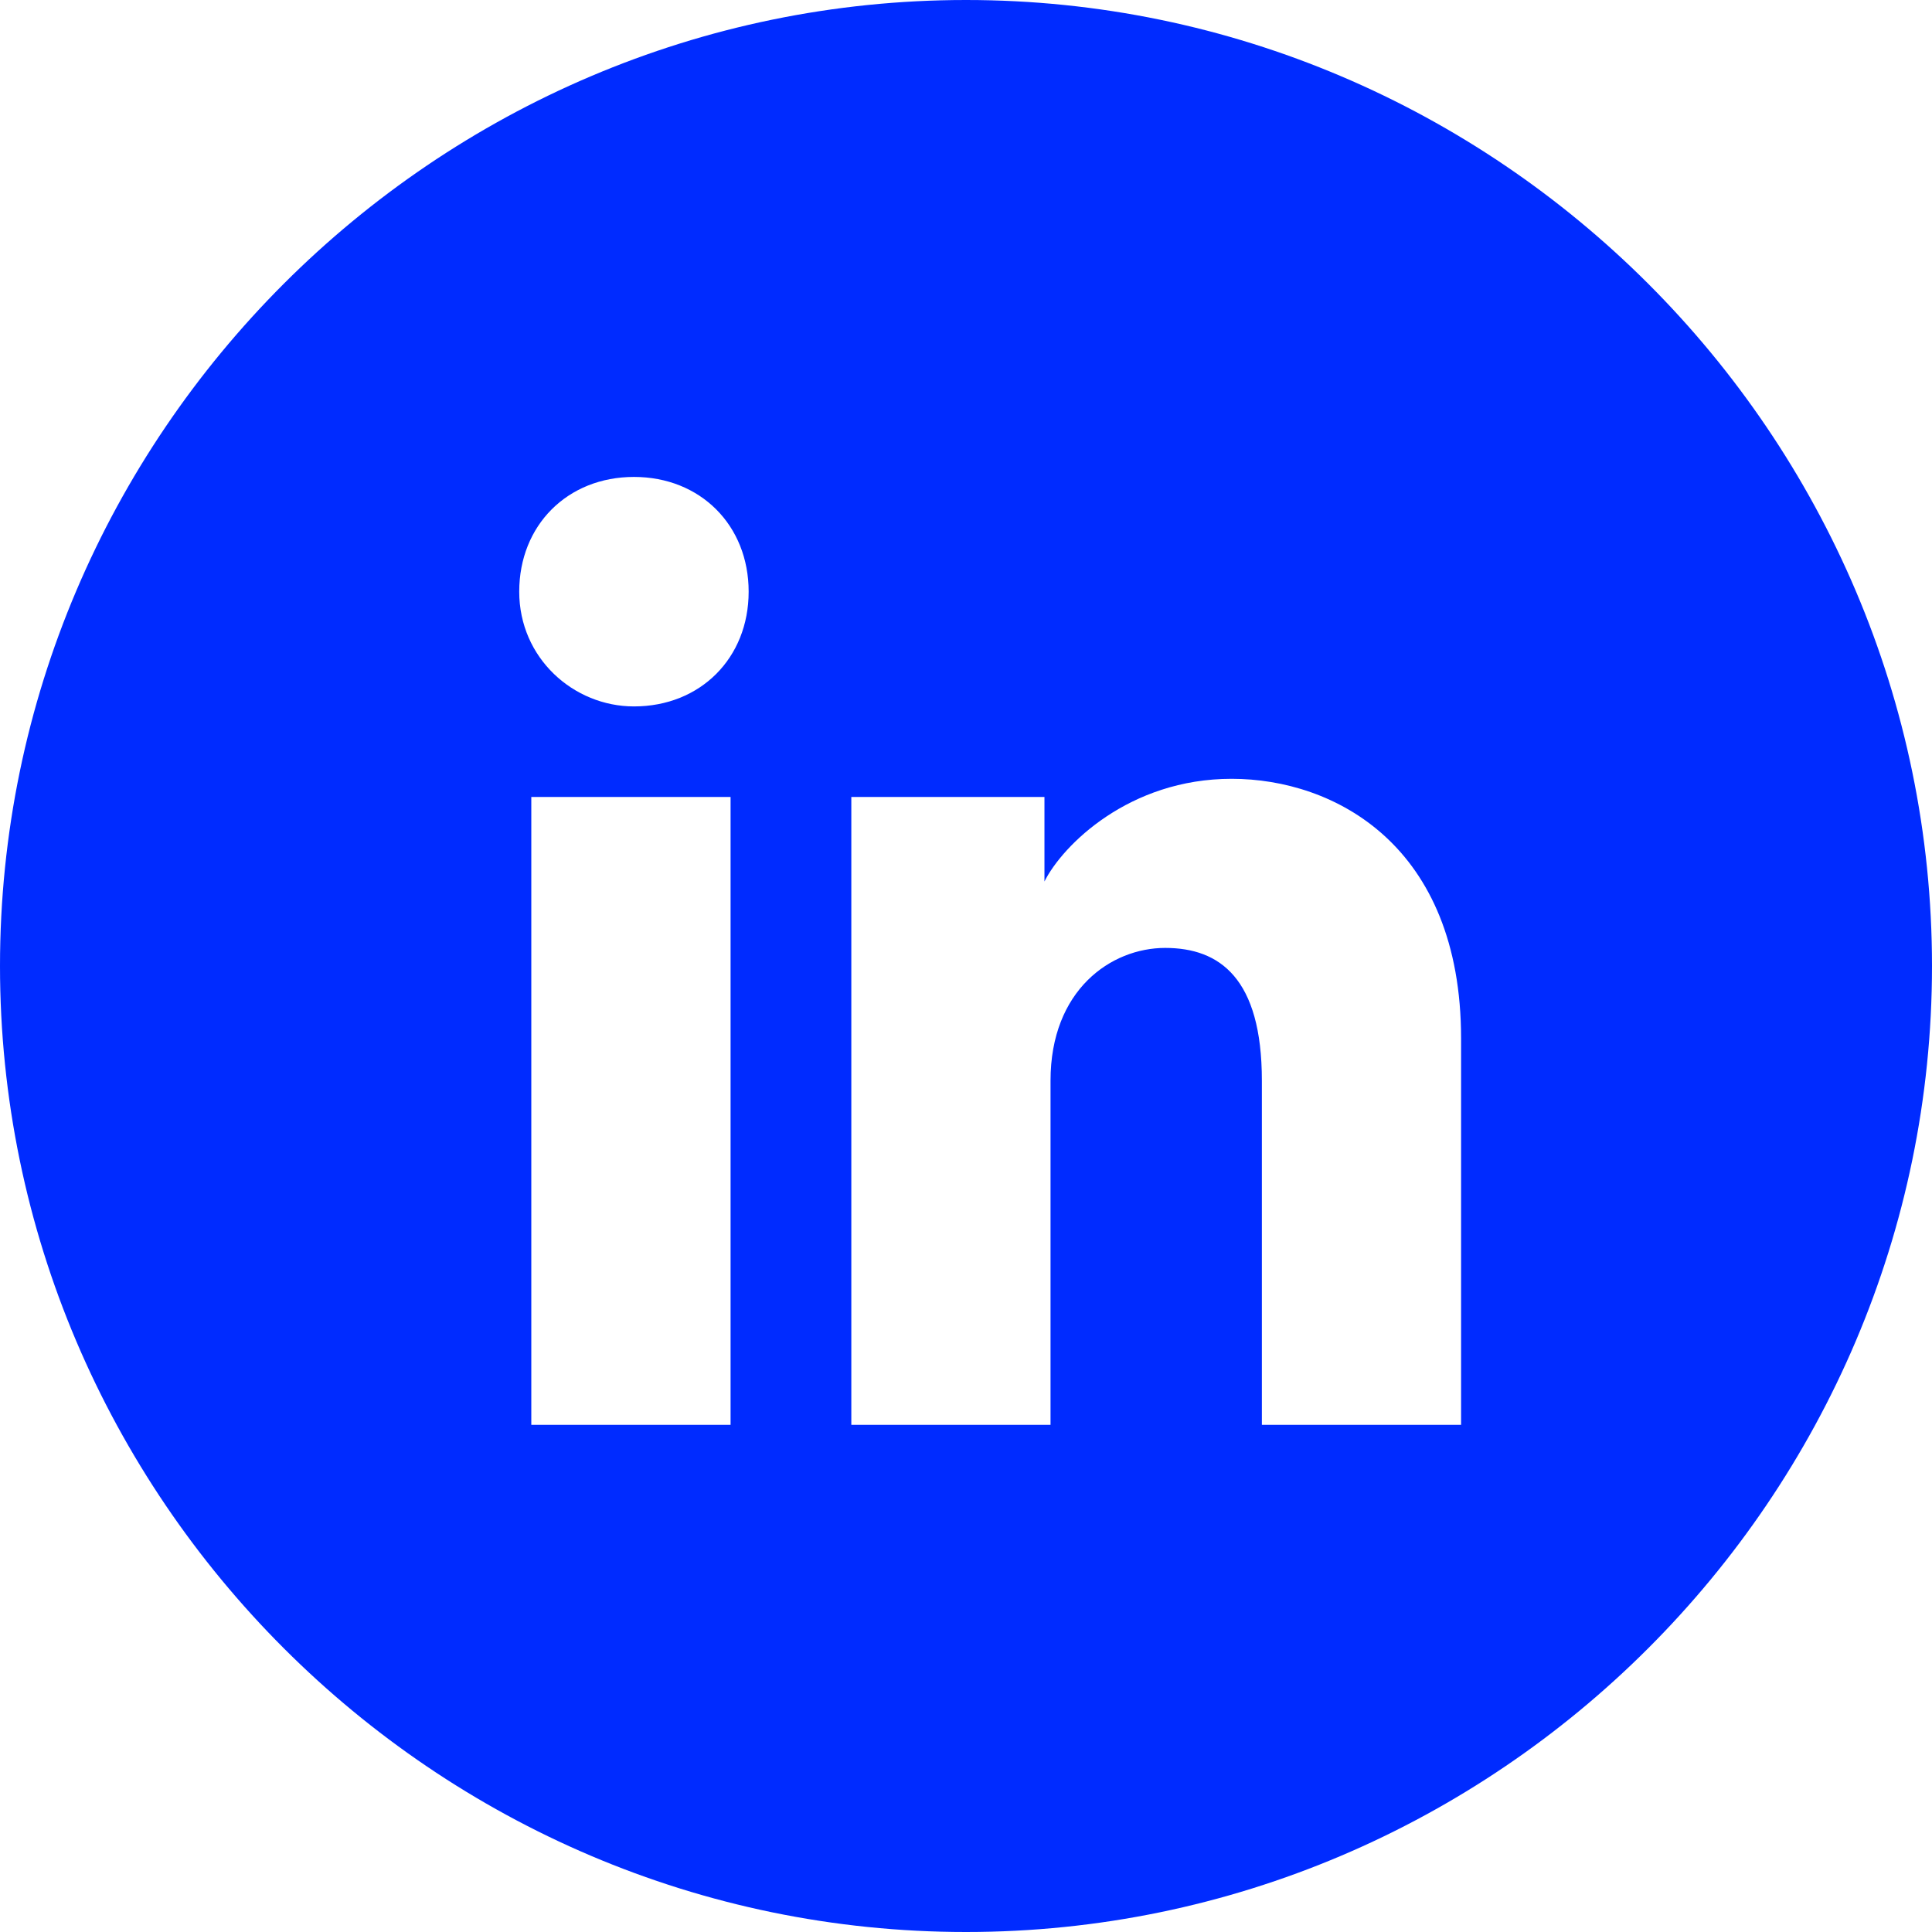 <svg width="28" height="28" viewBox="0 0 28 28" fill="none" xmlns="http://www.w3.org/2000/svg">
<path d="M14 0C6.3 0 0 6.3 0 14C0 21.7 6.3 28 14 28C21.7 28 28 21.7 28 14C28 6.3 21.7 0 14 0ZM10.588 20.65H7.7V11.55H10.588V20.65ZM9.188 10.238C8.312 10.238 7.525 9.537 7.525 8.575C7.525 7.612 8.225 6.912 9.188 6.912C10.15 6.912 10.85 7.612 10.85 8.575C10.85 9.537 10.15 10.238 9.188 10.238ZM21.175 20.65H18.288V15.662C18.288 14.175 17.675 13.738 16.887 13.738C16.1 13.738 15.225 14.35 15.225 15.662V20.65H12.338V11.55H15.137V12.775C15.4 12.25 16.363 11.287 17.85 11.287C19.337 11.287 21.175 12.25 21.175 15.05V20.738V20.65Z" fill="#002BFF"/>
</svg>
